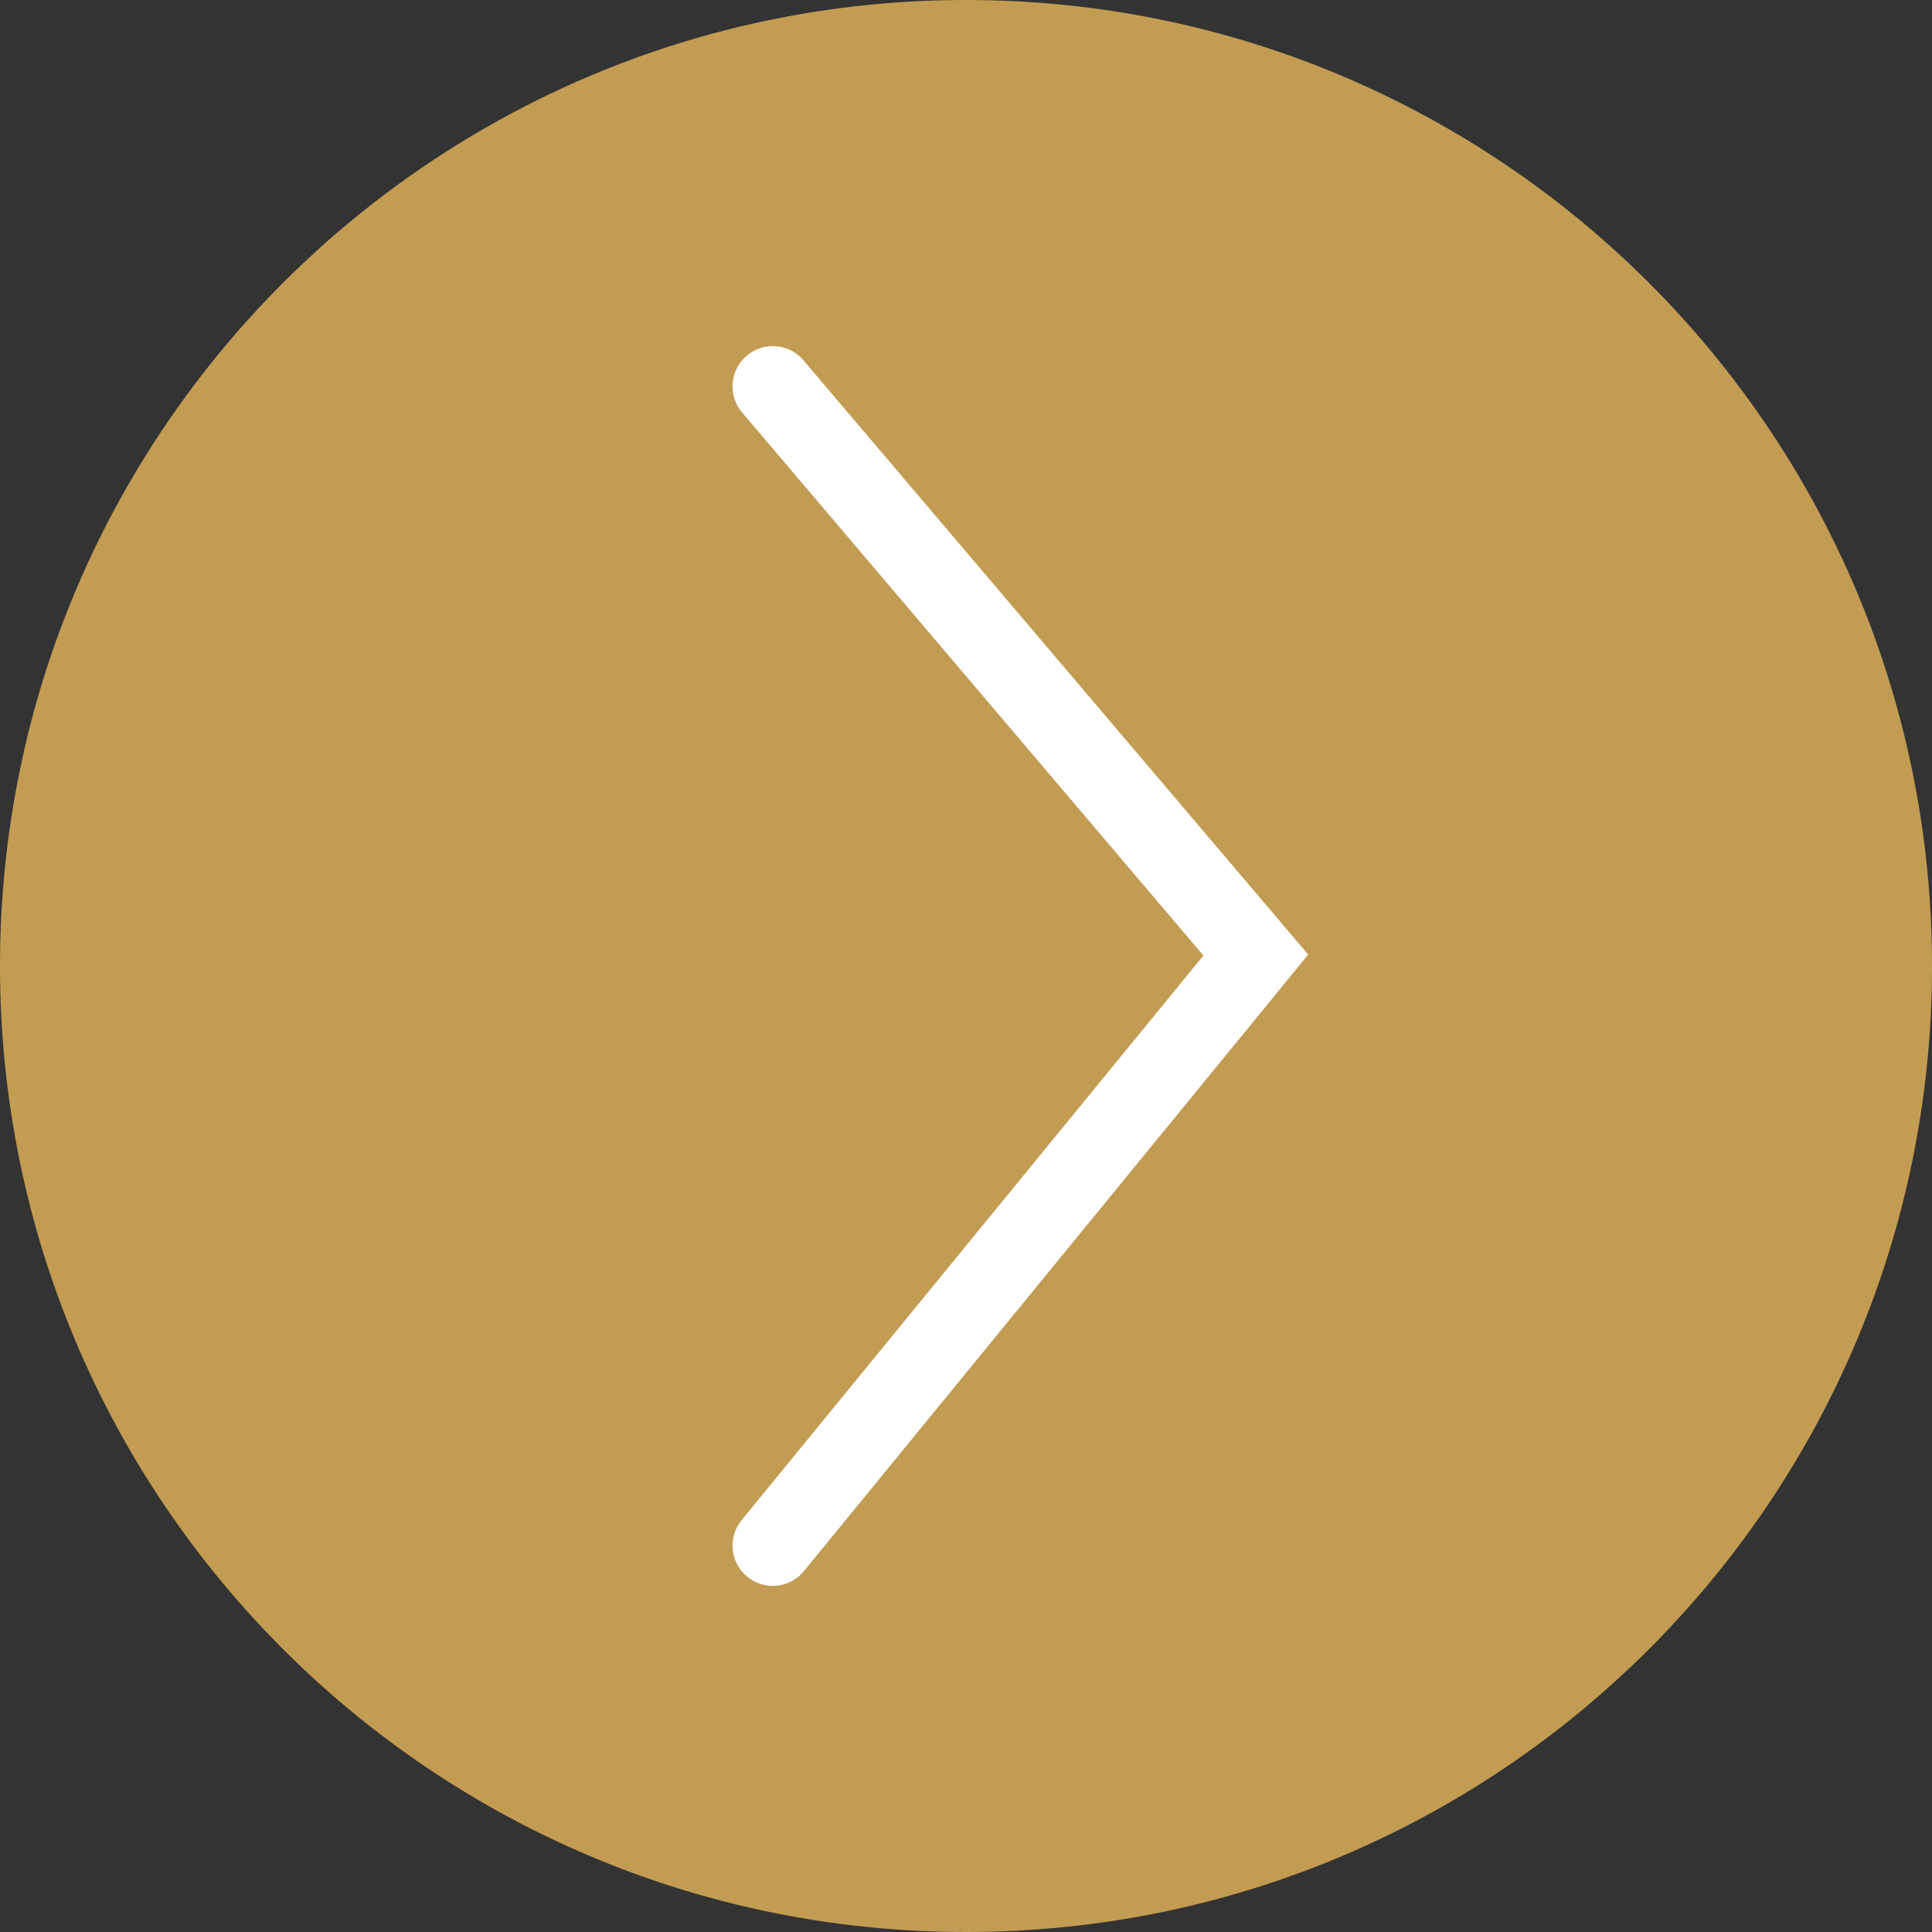 <?xml version="1.0" encoding="UTF-8"?> <svg xmlns="http://www.w3.org/2000/svg" width="48" height="48" viewBox="0 0 48 48" fill="none"><rect x="0" y="0" width="48" height="48" fill="#333333" stroke="none"/><g clip-path="url(#clip0_211_28)"><path d="M24 2.09815e-06C37.255 3.25692e-06 48 10.745 48 24C48 37.255 37.255 48 24 48C10.745 48 9.39372e-07 37.255 2.09815e-06 24C3.25692e-06 10.745 10.745 9.39372e-07 24 2.09815e-06Z" fill="#C39C53"></path><path d="M19.2 38.4L31.2 23.728L19.2 9.6" stroke="white" stroke-width="2" stroke-linecap="round"></path></g><defs><clipPath id="clip0_211_28"><rect width="48" height="48" fill="white"></rect></clipPath></defs></svg> 